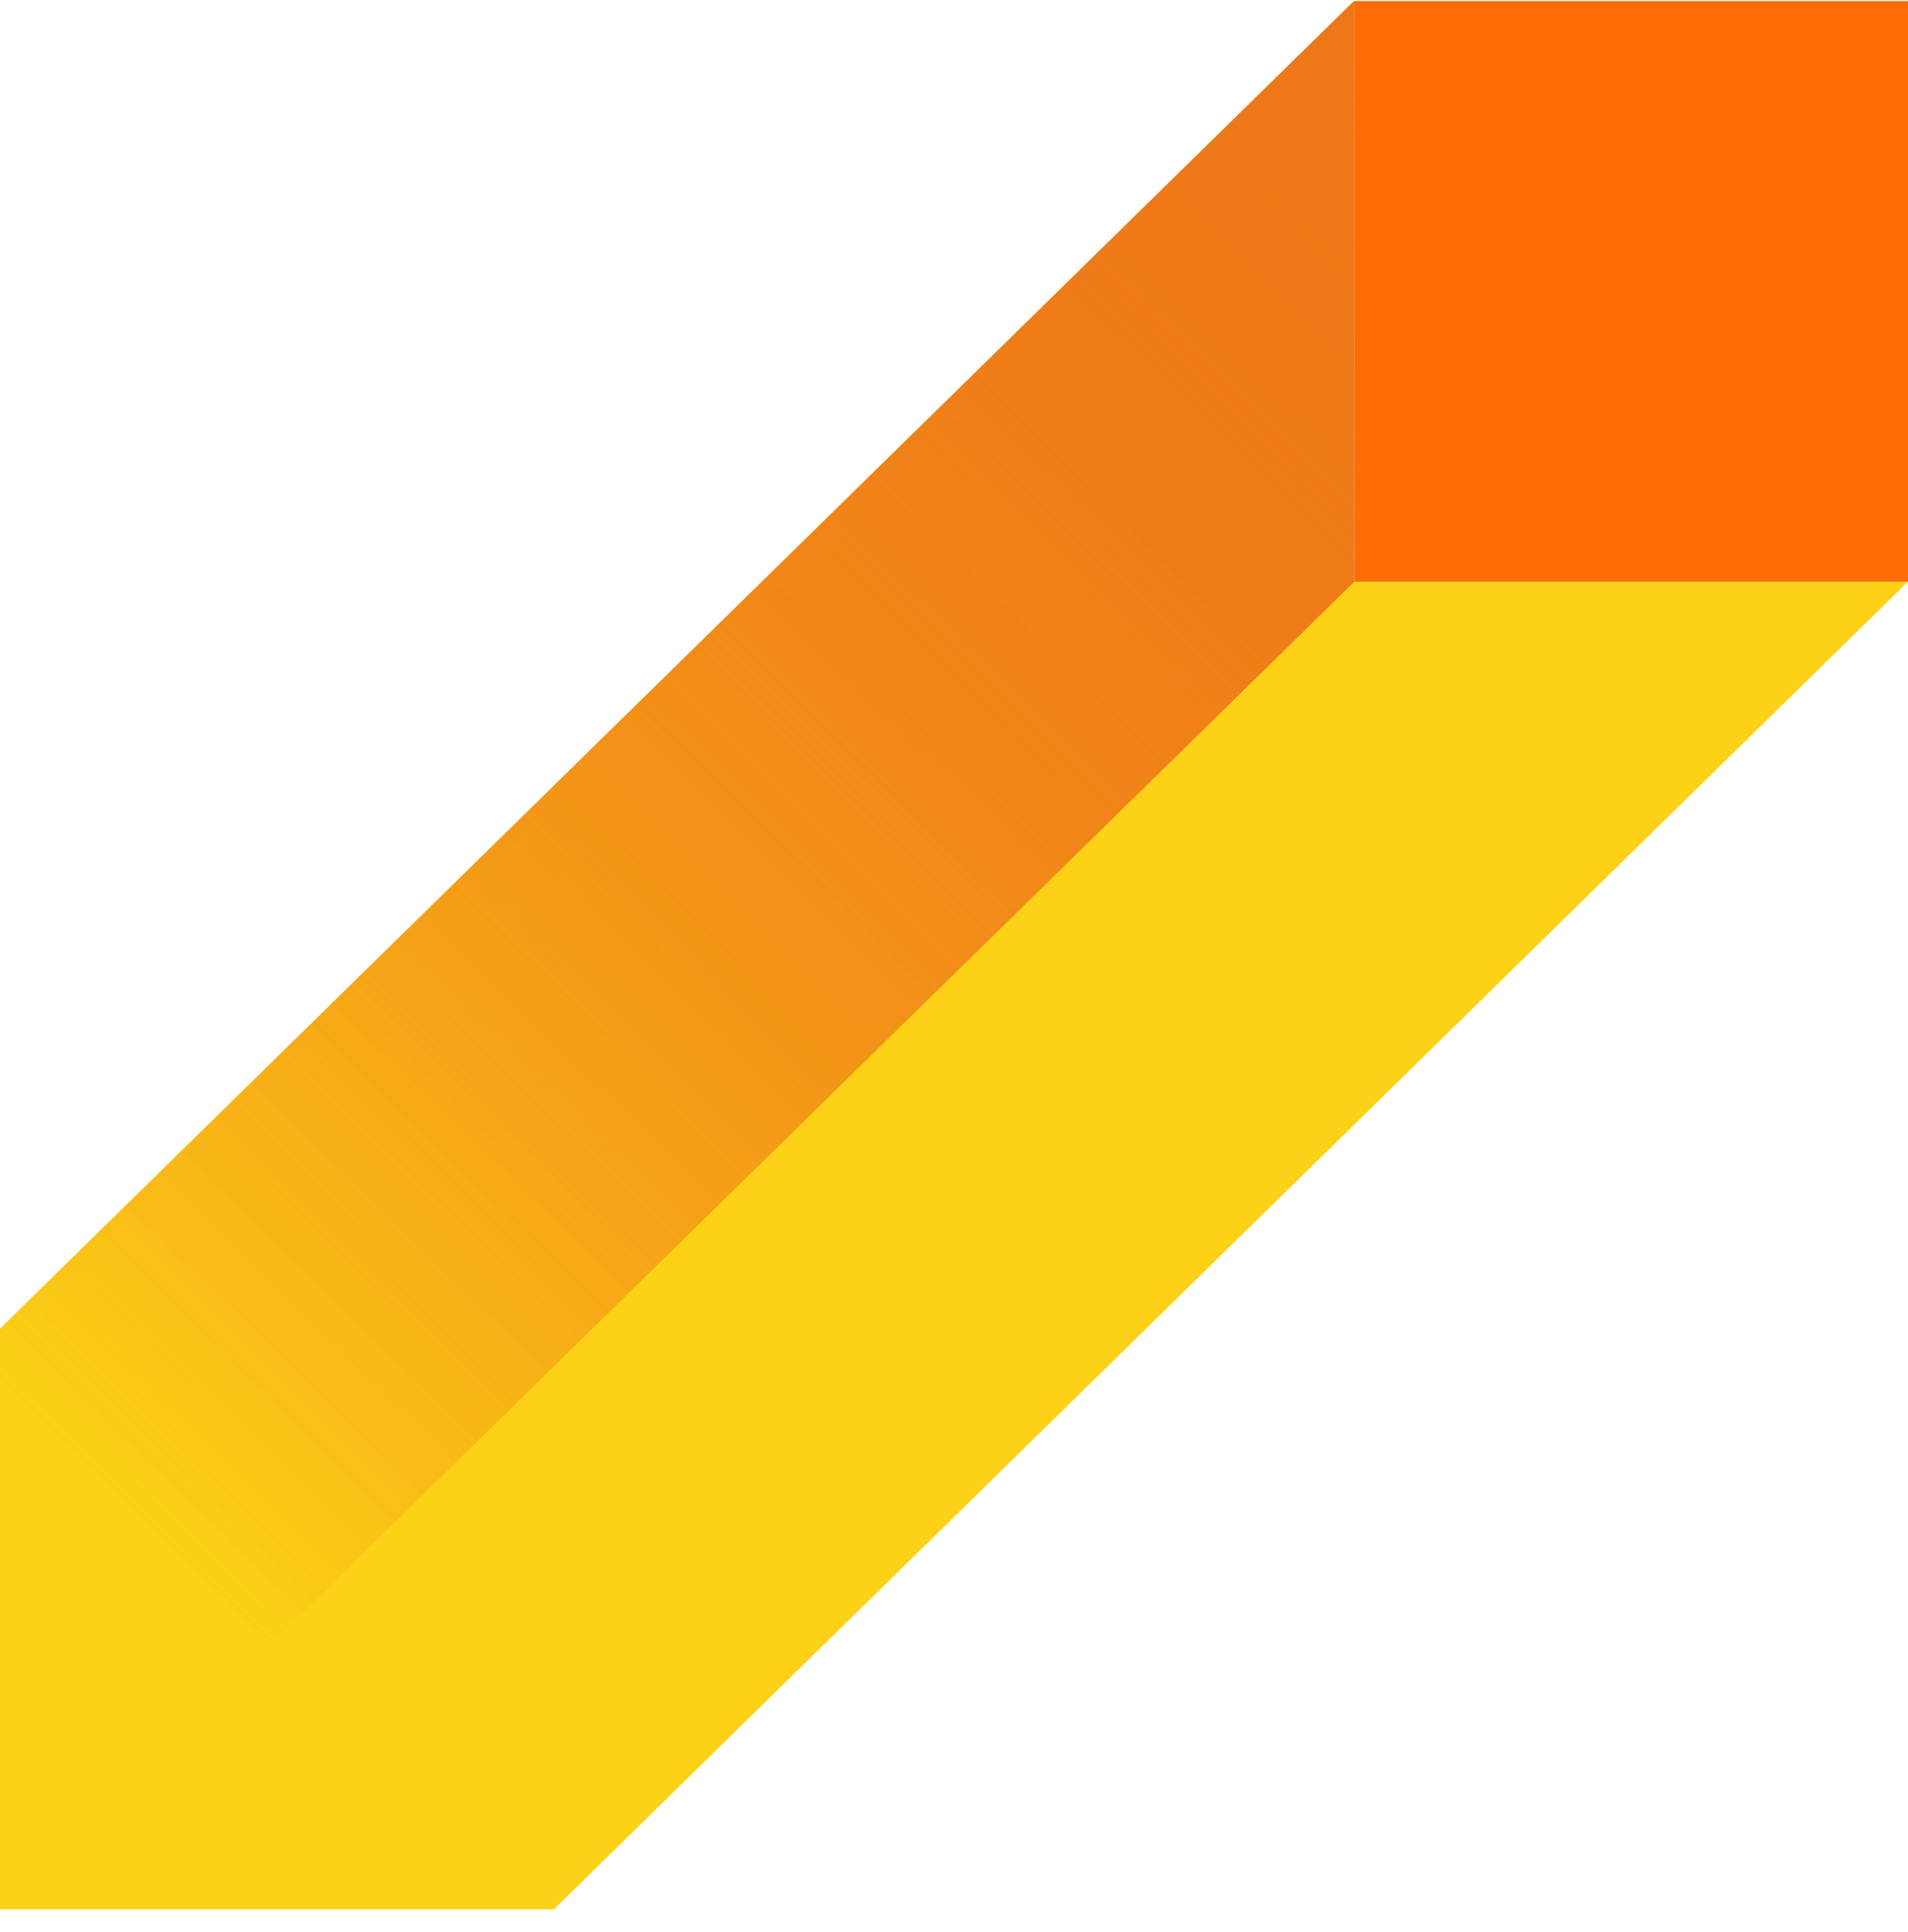 <svg width="80" height="81" viewBox="0 0 80 81" fill="none" xmlns="http://www.w3.org/2000/svg">
<g id="Group">
<path id="Vector" d="M80 0.044L80 24.387L56.777 24.387L56.777 0.044L80 0.044Z" fill="#FF6C07"/>
<path id="Vector_2" d="M56.775 0.042L-0.001 55.698L-0.001 80.041L23.222 80.041L79.996 24.385L56.775 24.385L56.775 0.042Z" fill="#FCD116"/>
<path id="Vector_3" style="mix-blend-mode:multiply" d="M56.777 24.388L0.001 80.041L0.001 55.698L56.777 0.044L56.777 24.388Z" fill="url(#paint0_linear_2805_154947)"/>
<path id="Vector_4" style="mix-blend-mode:multiply" d="M56.777 24.388L0.001 80.041L0.001 55.698L56.777 0.044L56.777 24.388Z" fill="url(#paint1_linear_2805_154947)"/>
</g>
<defs>
<linearGradient id="paint0_linear_2805_154947" x1="5.034" y1="62.936" x2="61.815" y2="5.01" gradientUnits="userSpaceOnUse">
<stop stop-color="#EF7718" stop-opacity="0"/>
<stop offset="1" stop-color="#EF7718"/>
</linearGradient>
<linearGradient id="paint1_linear_2805_154947" x1="5.034" y1="62.936" x2="61.815" y2="5.01" gradientUnits="userSpaceOnUse">
<stop stop-color="#EF7718" stop-opacity="0"/>
<stop offset="1" stop-color="#EF7718"/>
</linearGradient>
</defs>
</svg>
